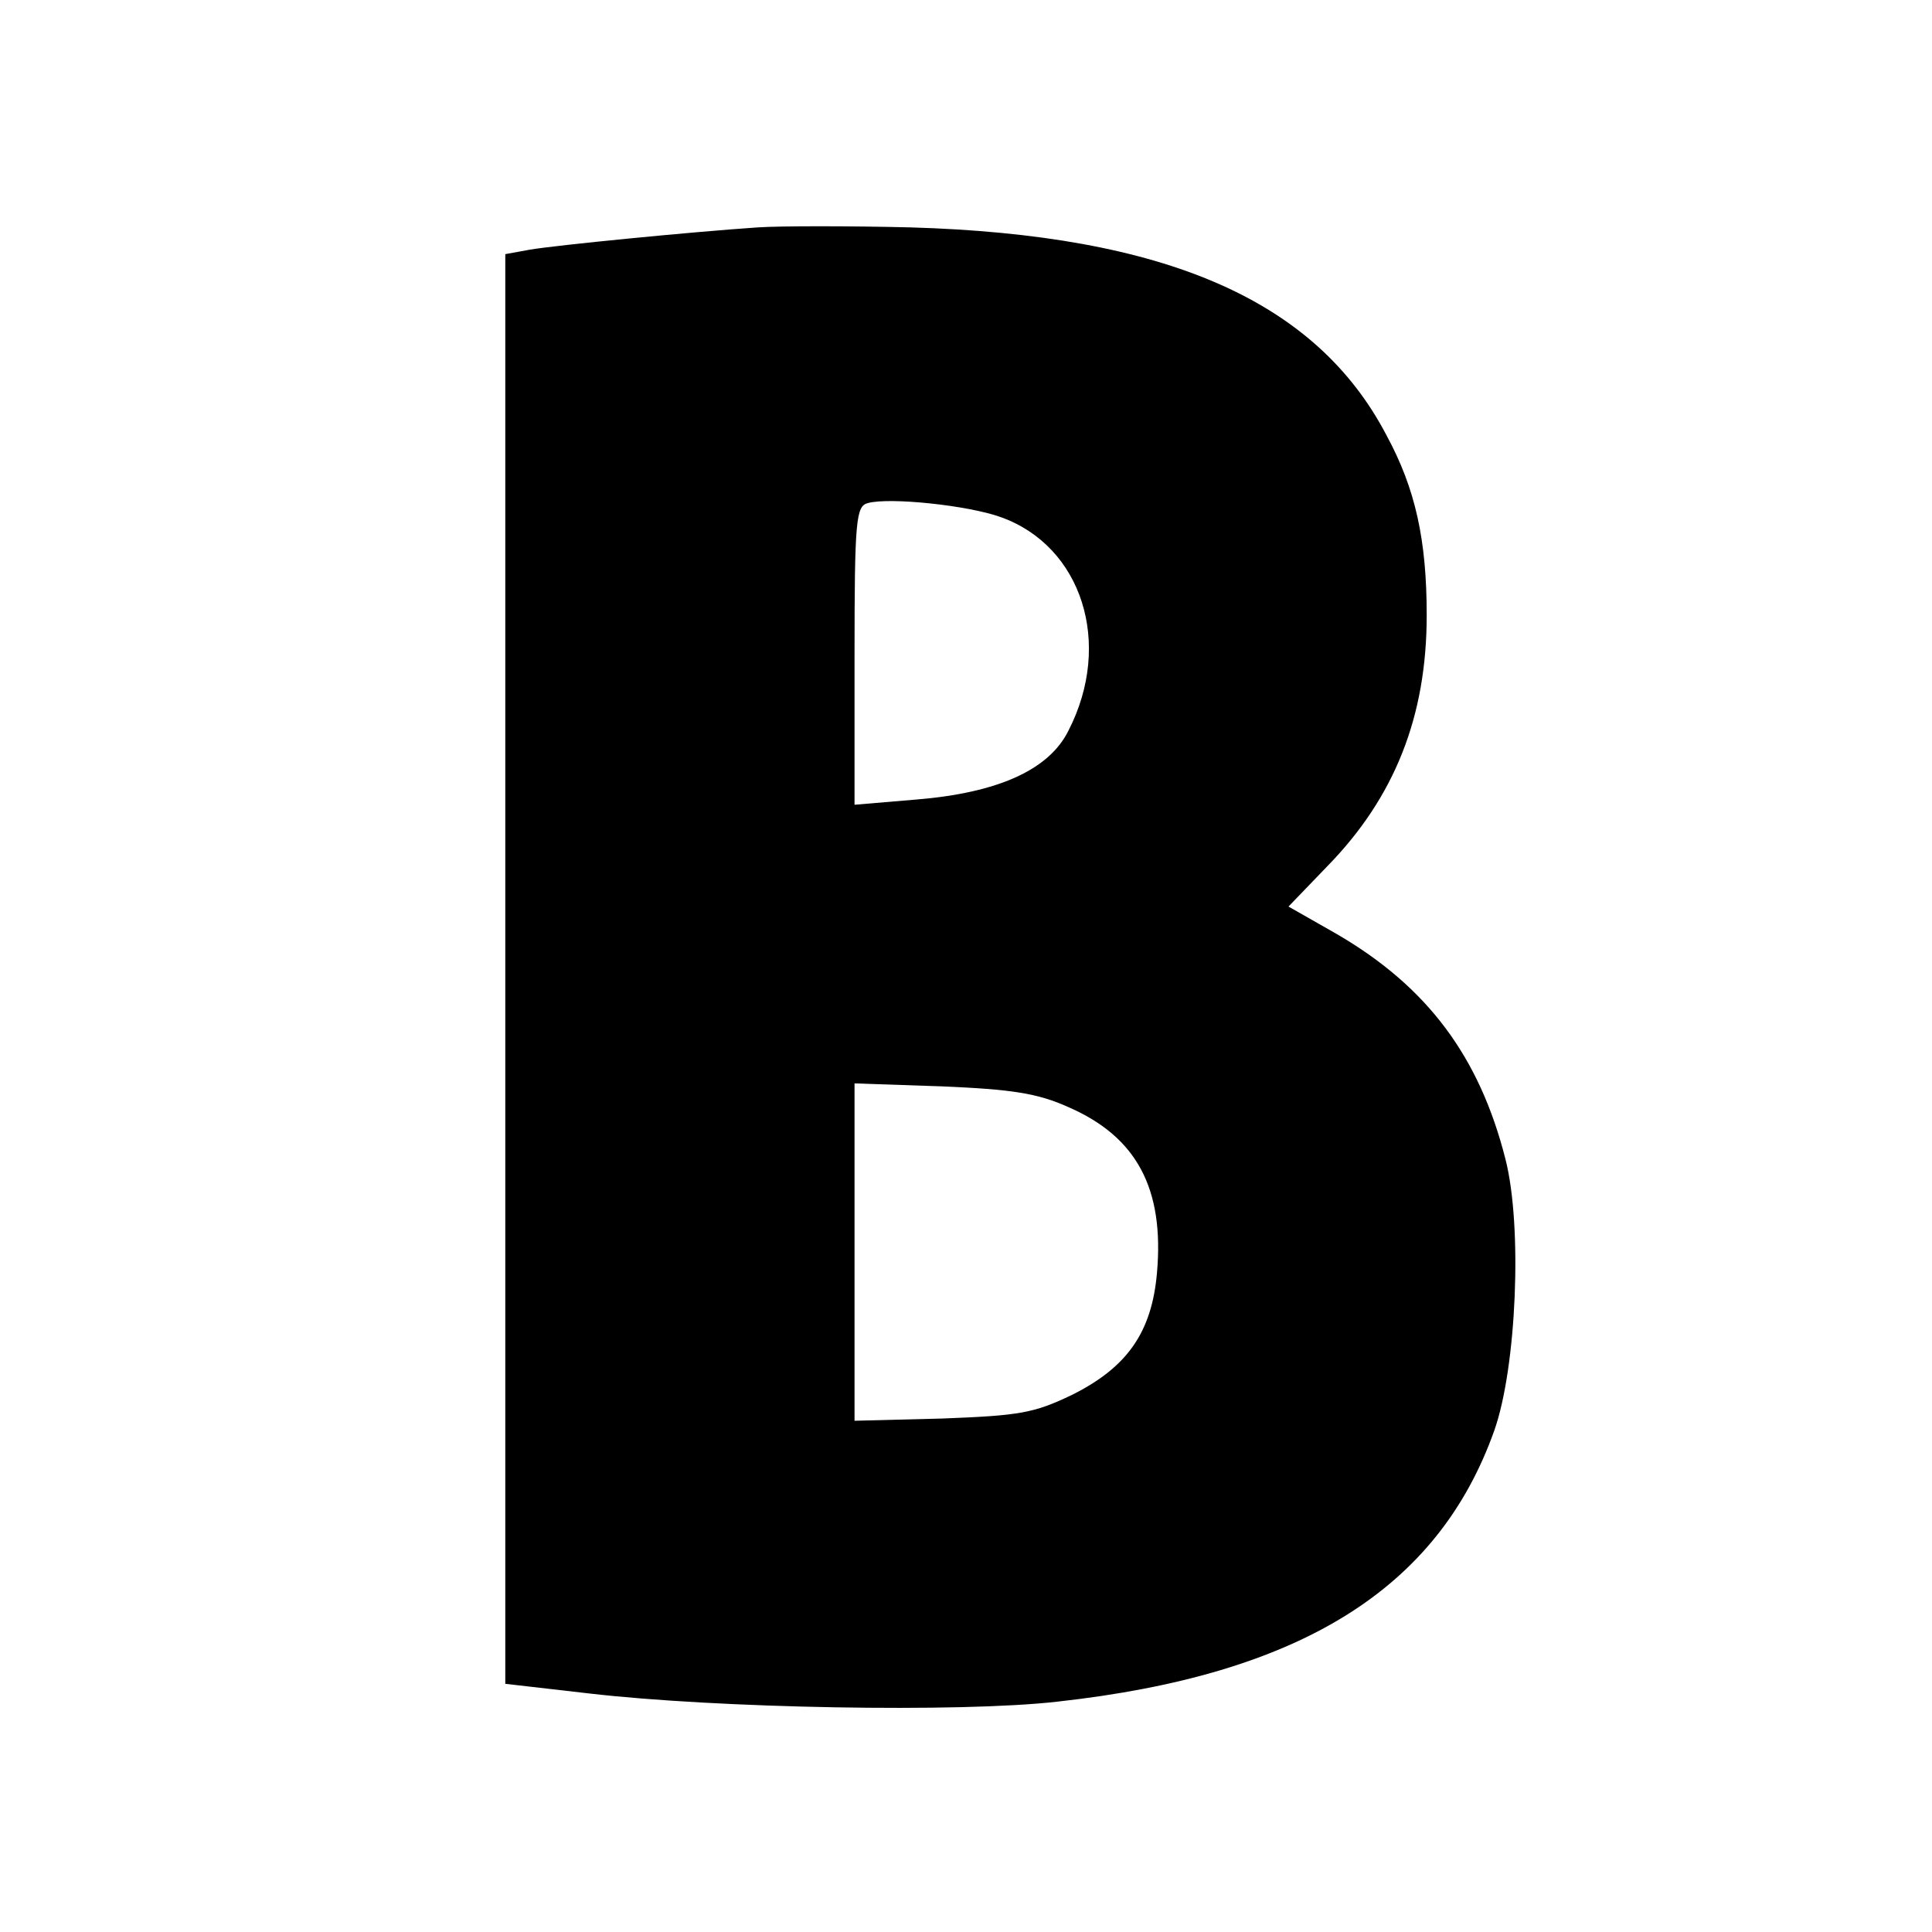 <?xml version="1.0" standalone="no"?>
<!DOCTYPE svg PUBLIC "-//W3C//DTD SVG 20010904//EN"
 "http://www.w3.org/TR/2001/REC-SVG-20010904/DTD/svg10.dtd">
<svg version="1.0" xmlns="http://www.w3.org/2000/svg"
 width="260pt" height="260pt" viewBox="0 0 260 260"
 preserveAspectRatio="xMidYMid meet">
<g transform="translate(0,260) scale(0.1,-0.1)"
fill="#000000" stroke="none">
<path d="M1020 2294 c-89 -6 -272 -24 -307 -30 l-33 -6 0 -962 0 -962 113 -13
c172 -20 499 -26 630 -11 326 36 512 151 588 365 30 85 38 275 15 365 -35 138
-105 232 -227 303 l-65 37 52 54 c91 93 134 202 134 338 0 101 -15 170 -54
242 -95 182 -297 270 -641 280 -82 2 -175 2 -205 0z m327 -390 c109 -39 151
-170 91 -287 -26 -53 -95 -84 -205 -93 l-83 -7 0 201 c0 183 2 201 18 205 29
8 135 -3 179 -19z m91 -794 c92 -40 129 -110 119 -223 -7 -80 -40 -127 -114
-164 -52 -25 -71 -28 -175 -32 l-118 -3 0 227 0 227 118 -4 c93 -4 128 -9 170
-28z"/>
</g>
</svg>
